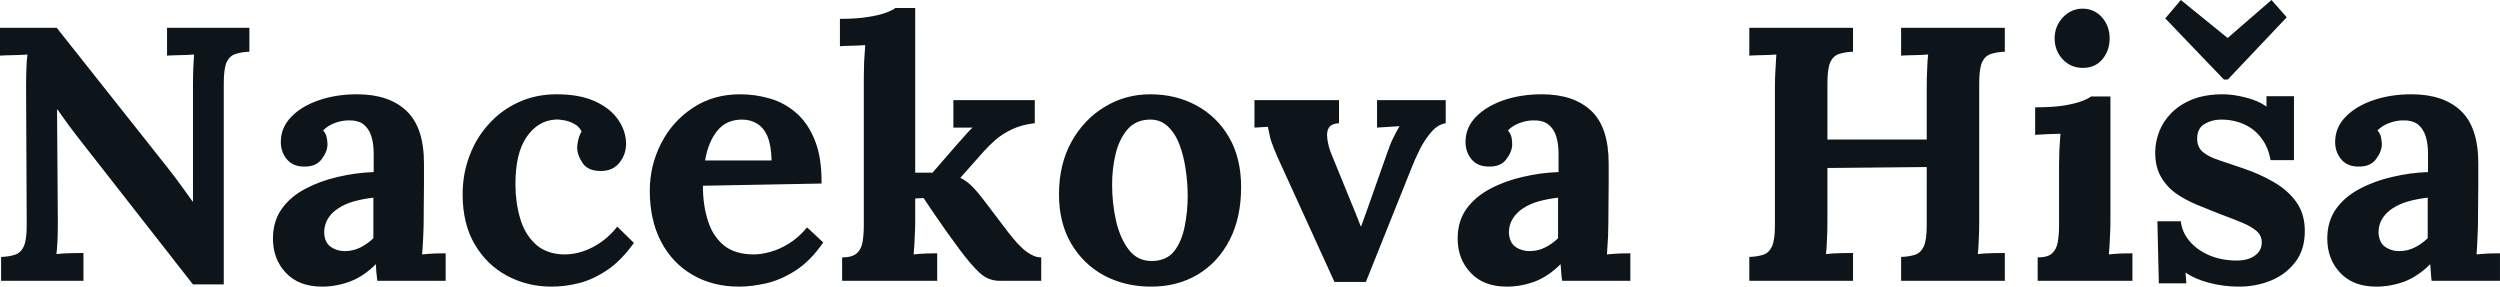 <svg fill="#0d141a" viewBox="0 0 159.091 18.239" height="100%" width="100%" xmlns="http://www.w3.org/2000/svg"><path preserveAspectRatio="none" d="M14.24 18.10L12.28 18.10L4.92 8.69Q4.62 8.30 4.30 7.87Q3.98 7.43 3.66 6.97L3.66 6.97L3.63 6.97L3.68 14.10Q3.68 14.72 3.66 15.29Q3.63 15.87 3.59 16.17L3.59 16.17Q3.96 16.12 4.52 16.11Q5.08 16.10 5.31 16.10L5.31 16.10L5.31 17.87L0.07 17.87L0.07 16.35Q0.60 16.33 0.95 16.21Q1.31 16.10 1.51 15.69Q1.70 15.27 1.70 14.35L1.70 14.35L1.66 5.54Q1.66 4.92 1.68 4.35Q1.70 3.77 1.75 3.47L1.75 3.47Q1.38 3.50 0.82 3.51Q0.25 3.52 0 3.54L0 3.54L0 1.77L3.61 1.77L10.65 10.65Q11.22 11.38 11.60 11.91Q11.98 12.44 12.26 12.83L12.26 12.83L12.28 12.83L12.28 5.54Q12.28 4.92 12.30 4.35Q12.33 3.77 12.35 3.47L12.35 3.47Q11.98 3.50 11.43 3.51Q10.88 3.52 10.63 3.54L10.63 3.54L10.63 1.77L15.87 1.77L15.87 3.29Q15.36 3.31 15.00 3.43Q14.63 3.54 14.43 3.94Q14.24 4.35 14.24 5.29L14.24 5.29L14.24 18.10ZM28.36 17.87L24.01 17.87Q23.97 17.55 23.95 17.33Q23.94 17.11 23.92 16.81L23.92 16.81Q23.14 17.59 22.26 17.92Q21.39 18.24 20.49 18.24L20.49 18.24Q19.02 18.24 18.19 17.36Q17.37 16.49 17.37 15.18L17.37 15.18Q17.37 14.08 17.93 13.29Q18.49 12.51 19.42 12.02Q20.36 11.52 21.49 11.26Q22.63 10.99 23.78 10.95L23.78 10.95L23.78 9.75Q23.78 9.15 23.63 8.67Q23.48 8.19 23.13 7.91Q22.77 7.64 22.13 7.66L22.13 7.66Q21.69 7.68 21.27 7.84Q20.86 8.00 20.56 8.30L20.56 8.30Q20.75 8.51 20.79 8.75Q20.84 8.99 20.84 9.18L20.84 9.18Q20.84 9.64 20.47 10.13Q20.10 10.63 19.30 10.60L19.30 10.60Q18.61 10.58 18.24 10.12Q17.87 9.66 17.87 9.04L17.87 9.04Q17.87 8.12 18.53 7.44Q19.18 6.76 20.29 6.38Q21.39 6.00 22.72 6.00L22.72 6.00Q24.75 6.00 25.86 7.05Q26.98 8.10 26.98 10.40L26.98 10.40Q26.98 11.18 26.98 11.73Q26.98 12.28 26.97 12.83Q26.96 13.39 26.96 14.17L26.96 14.17Q26.96 14.49 26.93 15.08Q26.91 15.66 26.86 16.19L26.86 16.19Q27.26 16.15 27.69 16.13Q28.13 16.12 28.36 16.12L28.36 16.12L28.36 17.87ZM23.76 12.58L23.76 12.58Q23.12 12.65 22.54 12.81Q21.96 12.97 21.54 13.25Q21.11 13.52 20.87 13.91Q20.63 14.31 20.63 14.79L20.63 14.79Q20.65 15.43 21.05 15.71Q21.44 15.98 21.94 15.98L21.94 15.98Q22.47 15.98 22.93 15.75Q23.39 15.52 23.76 15.16L23.76 15.16Q23.76 14.93 23.76 14.71Q23.76 14.49 23.76 14.26L23.76 14.26Q23.76 13.85 23.76 13.42Q23.76 12.99 23.76 12.58ZM35.10 18.24L35.10 18.24Q33.56 18.24 32.27 17.55Q30.98 16.86 30.21 15.55Q29.44 14.24 29.44 12.37L29.44 12.37Q29.44 11.06 29.88 9.91Q30.31 8.76 31.11 7.89Q31.90 7.01 32.99 6.51Q34.09 6.00 35.42 6.00L35.42 6.00Q36.89 6.00 37.87 6.45Q38.85 6.90 39.34 7.62Q39.84 8.35 39.84 9.15L39.84 9.15Q39.84 9.82 39.43 10.34Q39.03 10.86 38.30 10.88L38.30 10.88Q37.42 10.90 37.08 10.38Q36.73 9.87 36.73 9.38L36.73 9.38Q36.73 9.18 36.80 8.89Q36.87 8.60 37.01 8.37L37.01 8.37Q36.85 8.03 36.52 7.87Q36.20 7.70 35.87 7.65Q35.53 7.59 35.33 7.61L35.33 7.61Q34.22 7.68 33.51 8.72Q32.80 9.75 32.80 11.71L32.80 11.71Q32.80 12.86 33.09 13.86Q33.37 14.86 34.04 15.50Q34.71 16.15 35.83 16.19L35.83 16.19Q36.80 16.21 37.72 15.73Q38.64 15.25 39.28 14.42L39.28 14.42L40.34 15.46Q39.51 16.61 38.62 17.20Q37.72 17.80 36.83 18.02Q35.95 18.24 35.10 18.24ZM47.03 18.24L47.03 18.24Q45.36 18.24 44.07 17.49Q42.78 16.74 42.07 15.38Q41.35 14.01 41.35 12.14L41.35 12.14Q41.35 10.53 42.07 9.13Q42.78 7.73 44.08 6.87Q45.38 6.00 47.10 6.00L47.10 6.00Q48.07 6.00 48.99 6.27Q49.91 6.53 50.66 7.18Q51.41 7.82 51.85 8.92Q52.30 10.03 52.28 11.68L52.28 11.68L44.73 11.82Q44.73 13.06 45.05 14.05Q45.36 15.04 46.07 15.62Q46.78 16.19 47.98 16.19L47.98 16.19Q48.44 16.19 49.02 16.03Q49.61 15.87 50.22 15.49Q50.83 15.11 51.36 14.47L51.36 14.47L52.39 15.43Q51.57 16.61 50.62 17.22Q49.68 17.82 48.75 18.03Q47.82 18.24 47.03 18.24ZM44.87 10.21L44.87 10.21L49.10 10.21Q49.08 9.25 48.84 8.68Q48.60 8.12 48.18 7.87Q47.77 7.61 47.22 7.61L47.22 7.61Q46.21 7.61 45.63 8.34Q45.06 9.06 44.87 10.21ZM59.64 17.87L53.59 17.87L53.59 16.38Q54.23 16.38 54.52 16.12Q54.81 15.87 54.89 15.40Q54.97 14.93 54.97 14.33L54.97 14.33L54.97 4.88Q54.97 4.46 54.99 3.92Q55.02 3.38 55.06 2.87L55.06 2.87Q54.69 2.90 54.20 2.91Q53.70 2.92 53.45 2.94L53.45 2.94L53.45 1.20Q54.51 1.20 55.23 1.08Q55.96 0.97 56.40 0.80Q56.83 0.64 56.97 0.51L56.97 0.51L58.24 0.51L58.24 10.99L59.34 10.99L61.00 9.08Q61.30 8.76 61.49 8.53Q61.69 8.30 61.89 8.12L61.89 8.12L60.67 8.12L60.67 6.37L65.85 6.37L65.85 7.84Q65.04 7.93 64.42 8.22Q63.80 8.51 63.35 8.90Q62.91 9.29 62.58 9.66L62.58 9.66L61.11 11.32Q61.46 11.48 61.79 11.79Q62.12 12.10 62.61 12.74L62.61 12.74L64.15 14.77Q64.28 14.93 64.50 15.20Q64.72 15.48 65.00 15.74Q65.27 16.01 65.60 16.19Q65.92 16.38 66.26 16.38L66.26 16.38L66.26 17.87L63.62 17.87Q62.88 17.87 62.33 17.35Q61.78 16.84 61.06 15.87L61.06 15.87Q60.65 15.32 60.20 14.69Q59.75 14.05 59.37 13.49Q58.99 12.93 58.77 12.60L58.77 12.60L58.24 12.63L58.24 14.17Q58.24 14.49 58.21 15.08Q58.19 15.66 58.14 16.19L58.14 16.19Q58.51 16.15 58.95 16.13Q59.39 16.12 59.64 16.12L59.64 16.12L59.64 17.87ZM73.25 18.24L73.25 18.24Q71.60 18.24 70.26 17.53Q68.93 16.81 68.16 15.49Q67.39 14.17 67.39 12.37L67.39 12.37Q67.39 10.46 68.18 9.03Q68.98 7.59 70.30 6.80Q71.62 6.00 73.19 6.00L73.19 6.00Q74.84 6.00 76.15 6.72Q77.46 7.43 78.22 8.75Q78.98 10.07 78.98 11.91L78.98 11.91Q78.98 13.85 78.25 15.27Q77.51 16.70 76.22 17.47Q74.93 18.24 73.25 18.24ZM73.35 16.61L73.35 16.61Q74.27 16.58 74.74 15.96Q75.21 15.34 75.39 14.40Q75.58 13.45 75.58 12.49L75.58 12.49Q75.58 11.64 75.45 10.76Q75.32 9.89 75.05 9.18Q74.77 8.46 74.30 8.03Q73.83 7.59 73.14 7.61L73.14 7.61Q72.24 7.64 71.73 8.26Q71.21 8.88 70.99 9.81Q70.77 10.74 70.77 11.75L70.77 11.75Q70.77 12.93 71.02 14.05Q71.28 15.18 71.84 15.90Q72.40 16.63 73.35 16.61ZM86.92 17.94L84.92 17.94L81.28 9.96Q81.03 9.38 80.93 9.08Q80.82 8.79 80.79 8.57Q80.75 8.35 80.68 8.07L80.68 8.07L79.83 8.12L79.83 6.37L85.21 6.37L85.21 7.84Q84.73 7.87 84.57 8.12Q84.41 8.37 84.46 8.77Q84.50 9.18 84.66 9.64L84.66 9.64L85.86 12.58Q86.04 13.02 86.23 13.48Q86.41 13.94 86.59 14.40L86.59 14.40L86.62 14.40Q86.80 13.91 86.97 13.43Q87.15 12.95 87.31 12.47L87.31 12.47L88.30 9.66Q88.50 9.08 88.68 8.74Q88.85 8.39 89.06 8.03L89.06 8.03L87.63 8.12L87.63 6.37L92 6.37L92 7.84Q91.47 7.93 91.06 8.43Q90.64 8.92 90.34 9.53Q90.04 10.14 89.86 10.60L89.86 10.60L86.92 17.94ZM103.75 17.87L99.41 17.87Q99.36 17.55 99.35 17.33Q99.34 17.11 99.31 16.81L99.31 16.81Q98.53 17.59 97.66 17.92Q96.78 18.24 95.89 18.24L95.89 18.24Q94.41 18.24 93.59 17.36Q92.76 16.49 92.76 15.18L92.76 15.18Q92.76 14.08 93.32 13.29Q93.89 12.51 94.82 12.02Q95.75 11.52 96.89 11.26Q98.03 10.99 99.18 10.95L99.18 10.95L99.18 9.75Q99.18 9.15 99.03 8.67Q98.88 8.19 98.52 7.91Q98.16 7.64 97.52 7.66L97.52 7.66Q97.08 7.68 96.67 7.84Q96.25 8.00 95.96 8.30L95.96 8.30Q96.14 8.51 96.19 8.75Q96.23 8.99 96.23 9.18L96.23 9.18Q96.23 9.64 95.86 10.13Q95.50 10.63 94.69 10.60L94.69 10.60Q94.00 10.58 93.63 10.12Q93.26 9.66 93.26 9.04L93.26 9.04Q93.26 8.12 93.92 7.44Q94.58 6.76 95.68 6.38Q96.78 6.00 98.12 6.00L98.12 6.00Q100.14 6.00 101.26 7.05Q102.37 8.10 102.37 10.40L102.37 10.40Q102.37 11.18 102.37 11.73Q102.37 12.28 102.36 12.83Q102.35 13.39 102.35 14.17L102.35 14.17Q102.35 14.49 102.33 15.08Q102.30 15.66 102.26 16.19L102.26 16.19Q102.65 16.15 103.09 16.13Q103.52 16.12 103.75 16.12L103.75 16.12L103.75 17.87ZM99.15 12.58L99.15 12.58Q98.51 12.65 97.93 12.81Q97.36 12.97 96.93 13.25Q96.51 13.52 96.27 13.91Q96.02 14.31 96.02 14.79L96.02 14.79Q96.05 15.43 96.44 15.71Q96.83 15.98 97.34 15.98L97.34 15.98Q97.86 15.98 98.32 15.75Q98.78 15.52 99.15 15.16L99.15 15.16Q99.15 14.93 99.15 14.71Q99.15 14.49 99.15 14.26L99.15 14.26Q99.15 13.85 99.15 13.42Q99.15 12.99 99.15 12.58ZM117.92 17.87L111.32 17.87L111.32 16.35Q111.85 16.33 112.21 16.21Q112.56 16.10 112.76 15.69Q112.95 15.27 112.95 14.35L112.95 14.35L112.95 5.54Q112.95 4.92 112.99 4.35Q113.02 3.77 113.04 3.47L113.04 3.47Q112.68 3.50 112.12 3.51Q111.57 3.52 111.32 3.54L111.32 3.54L111.32 1.77L117.92 1.77L117.92 3.29Q117.41 3.31 117.05 3.43Q116.68 3.54 116.48 3.94Q116.29 4.35 116.29 5.29L116.29 5.29L116.29 8.88L122.61 8.88L122.61 5.54Q122.61 4.92 122.64 4.35Q122.66 3.77 122.70 3.47L122.70 3.47Q122.34 3.50 121.78 3.51Q121.23 3.52 120.98 3.54L120.98 3.54L120.98 1.77L127.58 1.77L127.58 3.29Q127.07 3.31 126.71 3.43Q126.34 3.54 126.14 3.94Q125.95 4.35 125.95 5.29L125.95 5.29L125.95 14.10Q125.95 14.72 125.92 15.29Q125.90 15.87 125.86 16.17L125.86 16.17Q126.22 16.12 126.79 16.11Q127.35 16.10 127.58 16.10L127.58 16.10L127.58 17.87L120.98 17.87L120.98 16.35Q121.51 16.33 121.87 16.21Q122.22 16.10 122.42 15.69Q122.61 15.27 122.61 14.35L122.61 14.35L122.61 10.63L116.29 10.69L116.29 14.10Q116.29 14.72 116.26 15.29Q116.24 15.87 116.20 16.17L116.20 16.17Q116.56 16.12 117.13 16.11Q117.69 16.10 117.92 16.10L117.92 16.10L117.92 17.87ZM129.67 17.87L129.67 16.38Q130.32 16.38 130.59 16.12Q130.87 15.87 130.95 15.40Q131.03 14.93 131.03 14.33L131.03 14.33L131.03 10.51Q131.03 10.10 131.05 9.56Q131.08 9.02 131.12 8.51L131.12 8.51Q130.75 8.53 130.26 8.54Q129.77 8.56 129.51 8.58L129.51 8.58L129.51 6.83Q130.57 6.83 131.31 6.72Q132.04 6.60 132.47 6.44Q132.89 6.28 133.06 6.14L133.06 6.14L134.30 6.14L134.30 14.17Q134.30 14.49 134.27 15.08Q134.25 15.66 134.20 16.19L134.20 16.19Q134.57 16.15 135.02 16.13Q135.47 16.12 135.70 16.12L135.70 16.12L135.70 17.87L129.67 17.87ZM132.55 4.32L132.55 4.32Q131.77 4.32 131.26 3.77Q130.75 3.22 130.75 2.44L130.75 2.44Q130.75 1.66 131.28 1.10Q131.81 0.55 132.53 0.55L132.53 0.55Q133.26 0.55 133.76 1.10Q134.25 1.66 134.25 2.44L134.25 2.44Q134.25 3.22 133.79 3.77Q133.33 4.32 132.55 4.32ZM142.48 18.24L142.48 18.24Q141.50 18.24 140.55 17.99Q139.61 17.73 139.08 17.34L139.08 17.34L139.13 18.03L137.38 18.03L137.29 14.08L138.78 14.08Q138.85 14.77 139.33 15.34Q139.82 15.92 140.60 16.25Q141.38 16.58 142.35 16.58L142.35 16.58Q142.74 16.58 143.09 16.47Q143.45 16.35 143.69 16.09Q143.93 15.82 143.93 15.43L143.93 15.43Q143.93 15.00 143.62 14.72Q143.31 14.44 142.73 14.19Q142.14 13.94 141.27 13.62L141.27 13.62Q140.55 13.34 139.83 13.04Q139.10 12.74 138.49 12.32Q137.88 11.89 137.52 11.26Q137.15 10.63 137.15 9.71L137.15 9.71Q137.15 9.04 137.40 8.38Q137.65 7.73 138.18 7.19Q138.71 6.65 139.53 6.32Q140.35 6.00 141.47 6.00L141.47 6.00Q142.09 6.00 142.89 6.20Q143.68 6.39 144.23 6.78L144.23 6.78L144.23 6.12L145.98 6.12L145.98 10.19L144.49 10.19Q144.35 9.38 143.92 8.81Q143.50 8.23 142.83 7.92Q142.16 7.61 141.33 7.61L141.33 7.61Q140.76 7.61 140.29 7.89Q139.82 8.16 139.82 8.83L139.82 8.83Q139.82 9.36 140.18 9.67Q140.55 9.98 141.20 10.19Q141.84 10.40 142.62 10.67L142.62 10.67Q143.80 11.06 144.70 11.59Q145.61 12.12 146.14 12.87Q146.67 13.62 146.67 14.70L146.67 14.70Q146.67 15.89 146.07 16.67Q145.47 17.46 144.52 17.85Q143.57 18.24 142.48 18.24ZM141.77 5.06L141.52 5.06L137.79 1.17L138.78 0L141.75 2.41L141.77 2.41L144.55 0L145.52 1.10L141.77 5.06ZM159.09 17.87L154.74 17.87Q154.70 17.55 154.69 17.33Q154.67 17.11 154.65 16.81L154.65 16.81Q153.87 17.59 153.00 17.92Q152.12 18.24 151.22 18.24L151.22 18.24Q149.75 18.24 148.92 17.36Q148.10 16.49 148.10 15.18L148.10 15.18Q148.10 14.08 148.66 13.29Q149.22 12.51 150.16 12.02Q151.09 11.52 152.23 11.26Q153.36 10.99 154.51 10.95L154.51 10.95L154.51 9.75Q154.51 9.15 154.36 8.67Q154.21 8.19 153.86 7.91Q153.50 7.64 152.86 7.66L152.86 7.66Q152.42 7.68 152.01 7.84Q151.59 8.00 151.29 8.30L151.29 8.30Q151.48 8.51 151.52 8.75Q151.57 8.99 151.57 9.18L151.57 9.18Q151.57 9.64 151.20 10.13Q150.83 10.63 150.03 10.60L150.03 10.60Q149.34 10.58 148.97 10.12Q148.60 9.66 148.60 9.04L148.60 9.04Q148.60 8.12 149.26 7.44Q149.91 6.76 151.02 6.38Q152.12 6.00 153.46 6.00L153.46 6.00Q155.48 6.00 156.60 7.05Q157.71 8.10 157.71 10.40L157.71 10.40Q157.71 11.18 157.71 11.73Q157.71 12.28 157.70 12.83Q157.69 13.39 157.69 14.17L157.69 14.17Q157.69 14.49 157.66 15.08Q157.64 15.66 157.60 16.19L157.60 16.19Q157.99 16.15 158.42 16.13Q158.86 16.12 159.09 16.12L159.09 16.12L159.09 17.87ZM154.49 12.58L154.49 12.58Q153.85 12.65 153.27 12.81Q152.70 12.97 152.27 13.25Q151.85 13.52 151.60 13.91Q151.36 14.31 151.36 14.79L151.36 14.79Q151.39 15.43 151.78 15.71Q152.17 15.98 152.67 15.98L152.67 15.98Q153.20 15.98 153.66 15.75Q154.12 15.52 154.49 15.16L154.49 15.16Q154.49 14.93 154.49 14.71Q154.49 14.49 154.49 14.26L154.49 14.26Q154.49 13.85 154.49 13.42Q154.49 12.99 154.49 12.58Z"></path></svg>
